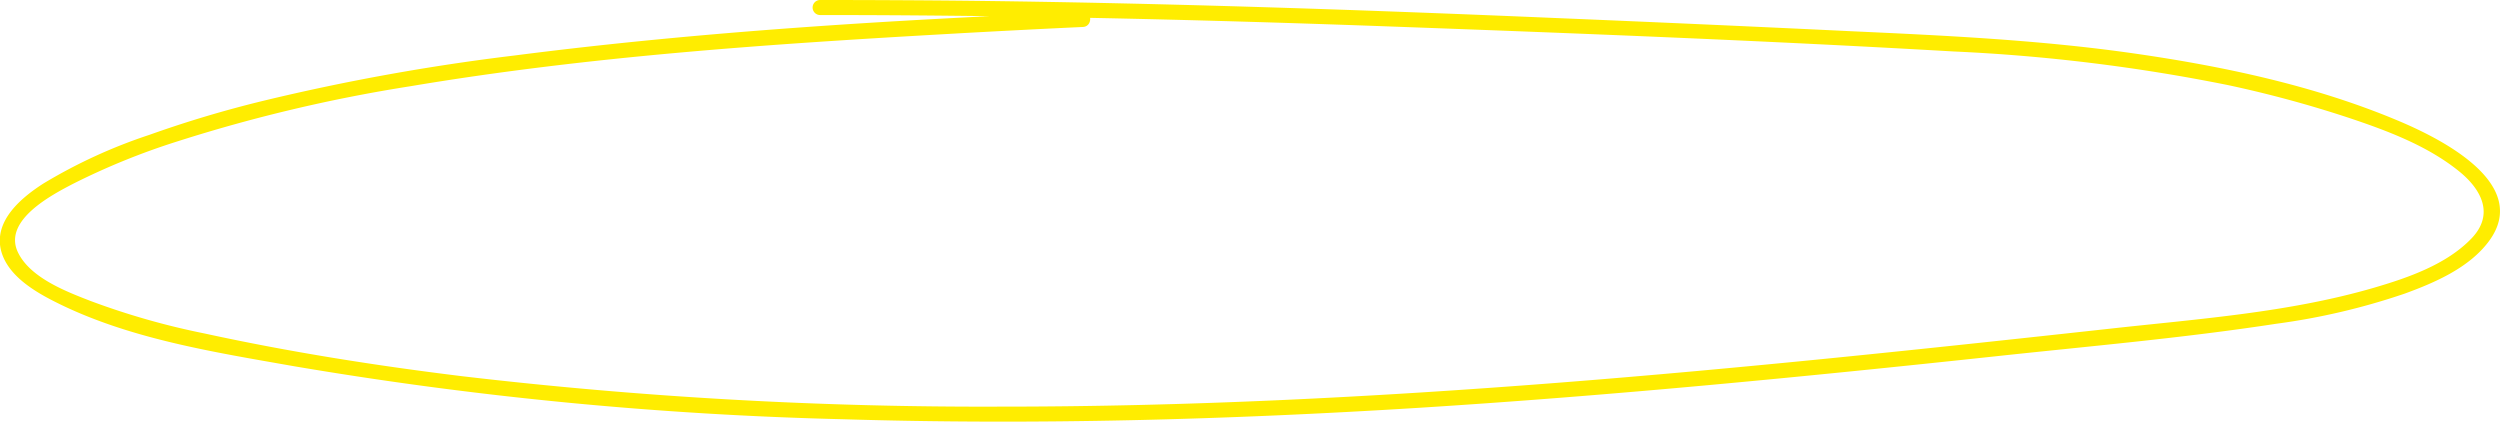 <?xml version="1.0" encoding="UTF-8"?> <svg xmlns="http://www.w3.org/2000/svg" viewBox="0 0 352.29 59.42"> <defs> <style>.cls-1{fill:#ffed00;}</style> </defs> <g id="Слой_2" data-name="Слой 2"> <g id="Слой_1-2" data-name="Слой 1"> <path class="cls-1" d="M152.6,1.68C125.87,2.81,99.05,4.4,72.51,7.82A307.74,307.74,0,0,0,37,14.23,161.14,161.14,0,0,0,21.06,19,73.63,73.63,0,0,0,6.15,25.84c-3.13,2-7.06,5.26-6,9.47.89,3.45,4.57,5.68,7.53,7.18,10.33,5.24,22.42,7.12,33.71,9.11a539.81,539.81,0,0,0,77.5,7.48c27,.82,54,.07,81-1.61,27.16-1.71,54.25-4.36,81.31-7.26,13.17-1.42,26.42-2.57,39.51-4.58a94.7,94.7,0,0,0,18.14-4.25c4.25-1.55,9.08-3.63,11.87-7.38,6.1-8.21-7.16-14.65-13-17.08-11.67-4.88-24.4-7.57-36.87-9.37-13.26-1.91-26.66-2.54-40-3.15q-20.81-1-41.62-1.86C191.42,1.36,163.61.41,135.78.1Q125.67,0,115.57,0a1.06,1.06,0,0,0,0,2.12c26.69,0,53.37.63,80,1.6s53.14,2,79.67,3.53A253,253,0,0,1,314,12a162,162,0,0,1,17,4.61c5.36,1.79,11.06,3.92,15.51,7.52,3.18,2.56,5,6.06,1.8,9.43-3.53,3.71-9,5.59-13.82,7-12,3.49-24.71,4.38-37.09,5.75-26,2.85-51.94,5.61-78,7.64S167.19,57.31,141,57.3A628.66,628.66,0,0,1,65,53c-12.12-1.49-24.2-3.4-36.14-6A105.31,105.31,0,0,1,12.73,42.4c-3.45-1.34-8.59-3.3-10.25-6.95-2-4.45,4.84-8,7.88-9.58a98.7,98.7,0,0,1,14.81-6,220,220,0,0,1,32.67-7.72c24.92-4.19,50.27-5.92,75.47-7.35q9.65-.55,19.29-1c1.36-.06,1.37-2.18,0-2.12Z"></path> </g> </g> </svg> 